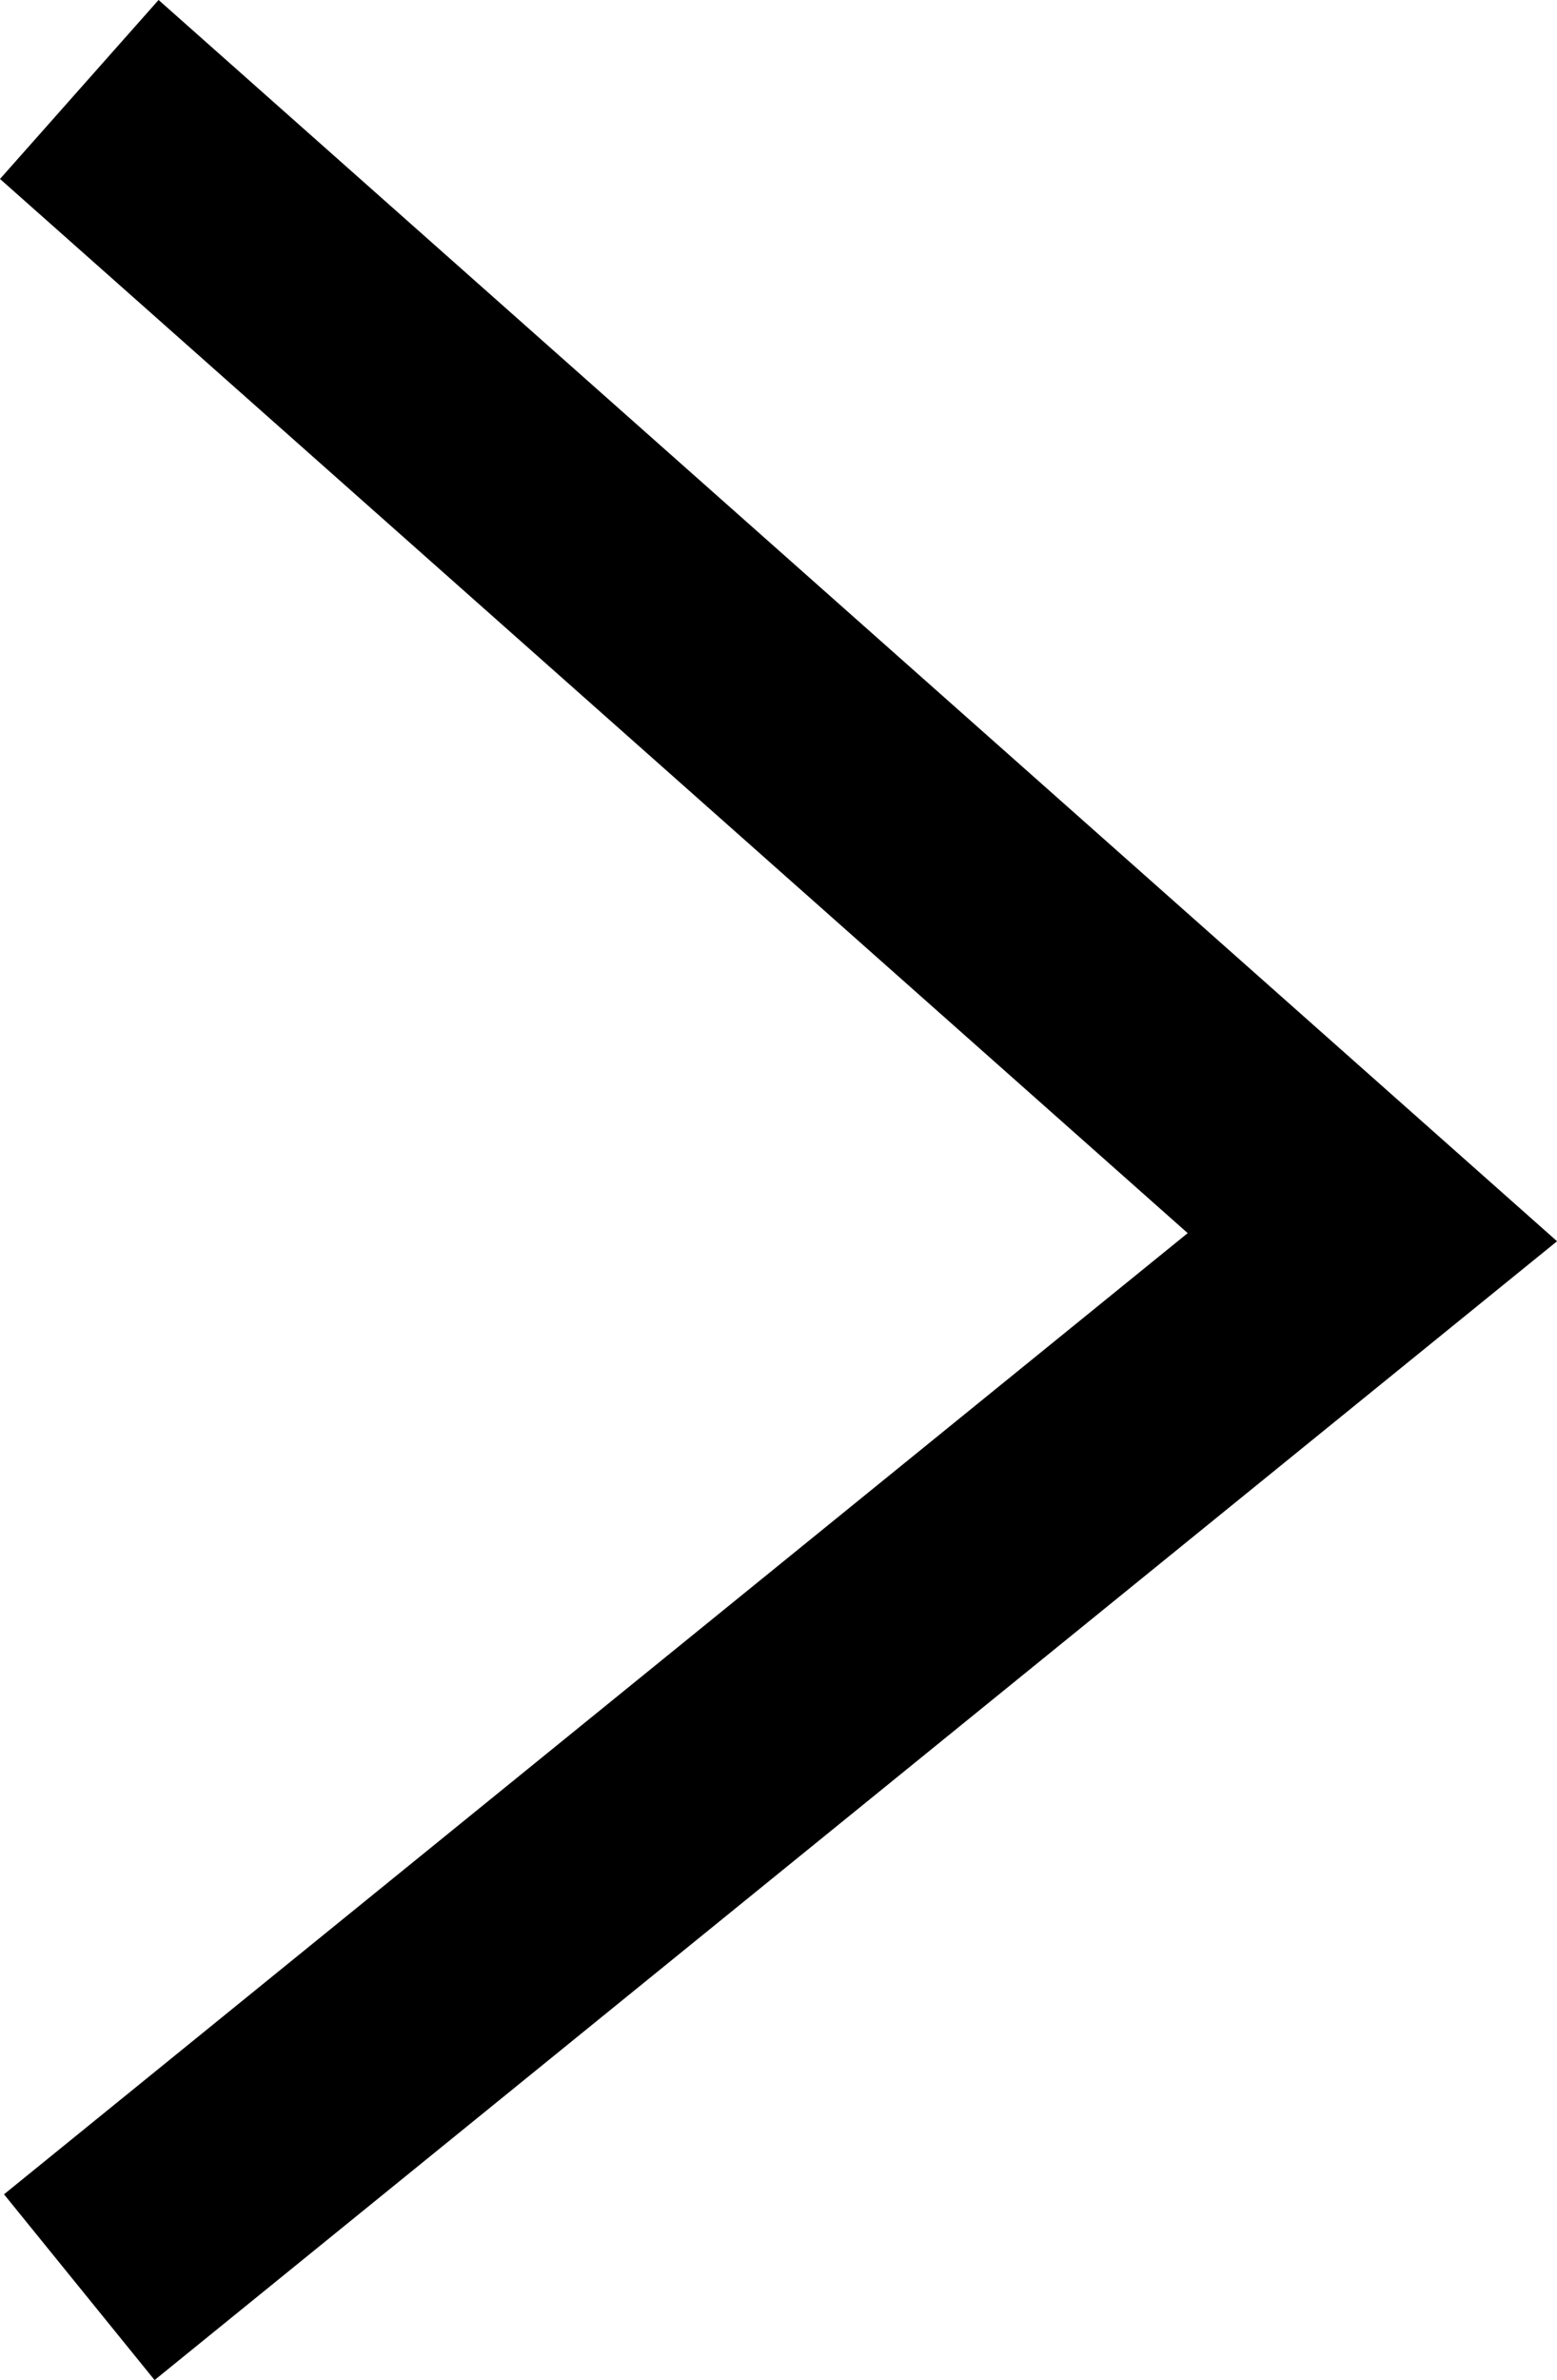 <svg xmlns="http://www.w3.org/2000/svg" width="26.058" height="39.797" viewBox="0 0 26.058 39.797">
  <path id="パス_33966" data-name="パス 33966" d="M-3401.418,1431.236l21.641,19.191-21.641,17.557" transform="translate(3402.745 -1429.74)" fill="none" stroke="#000" stroke-width="4"/>
</svg>
